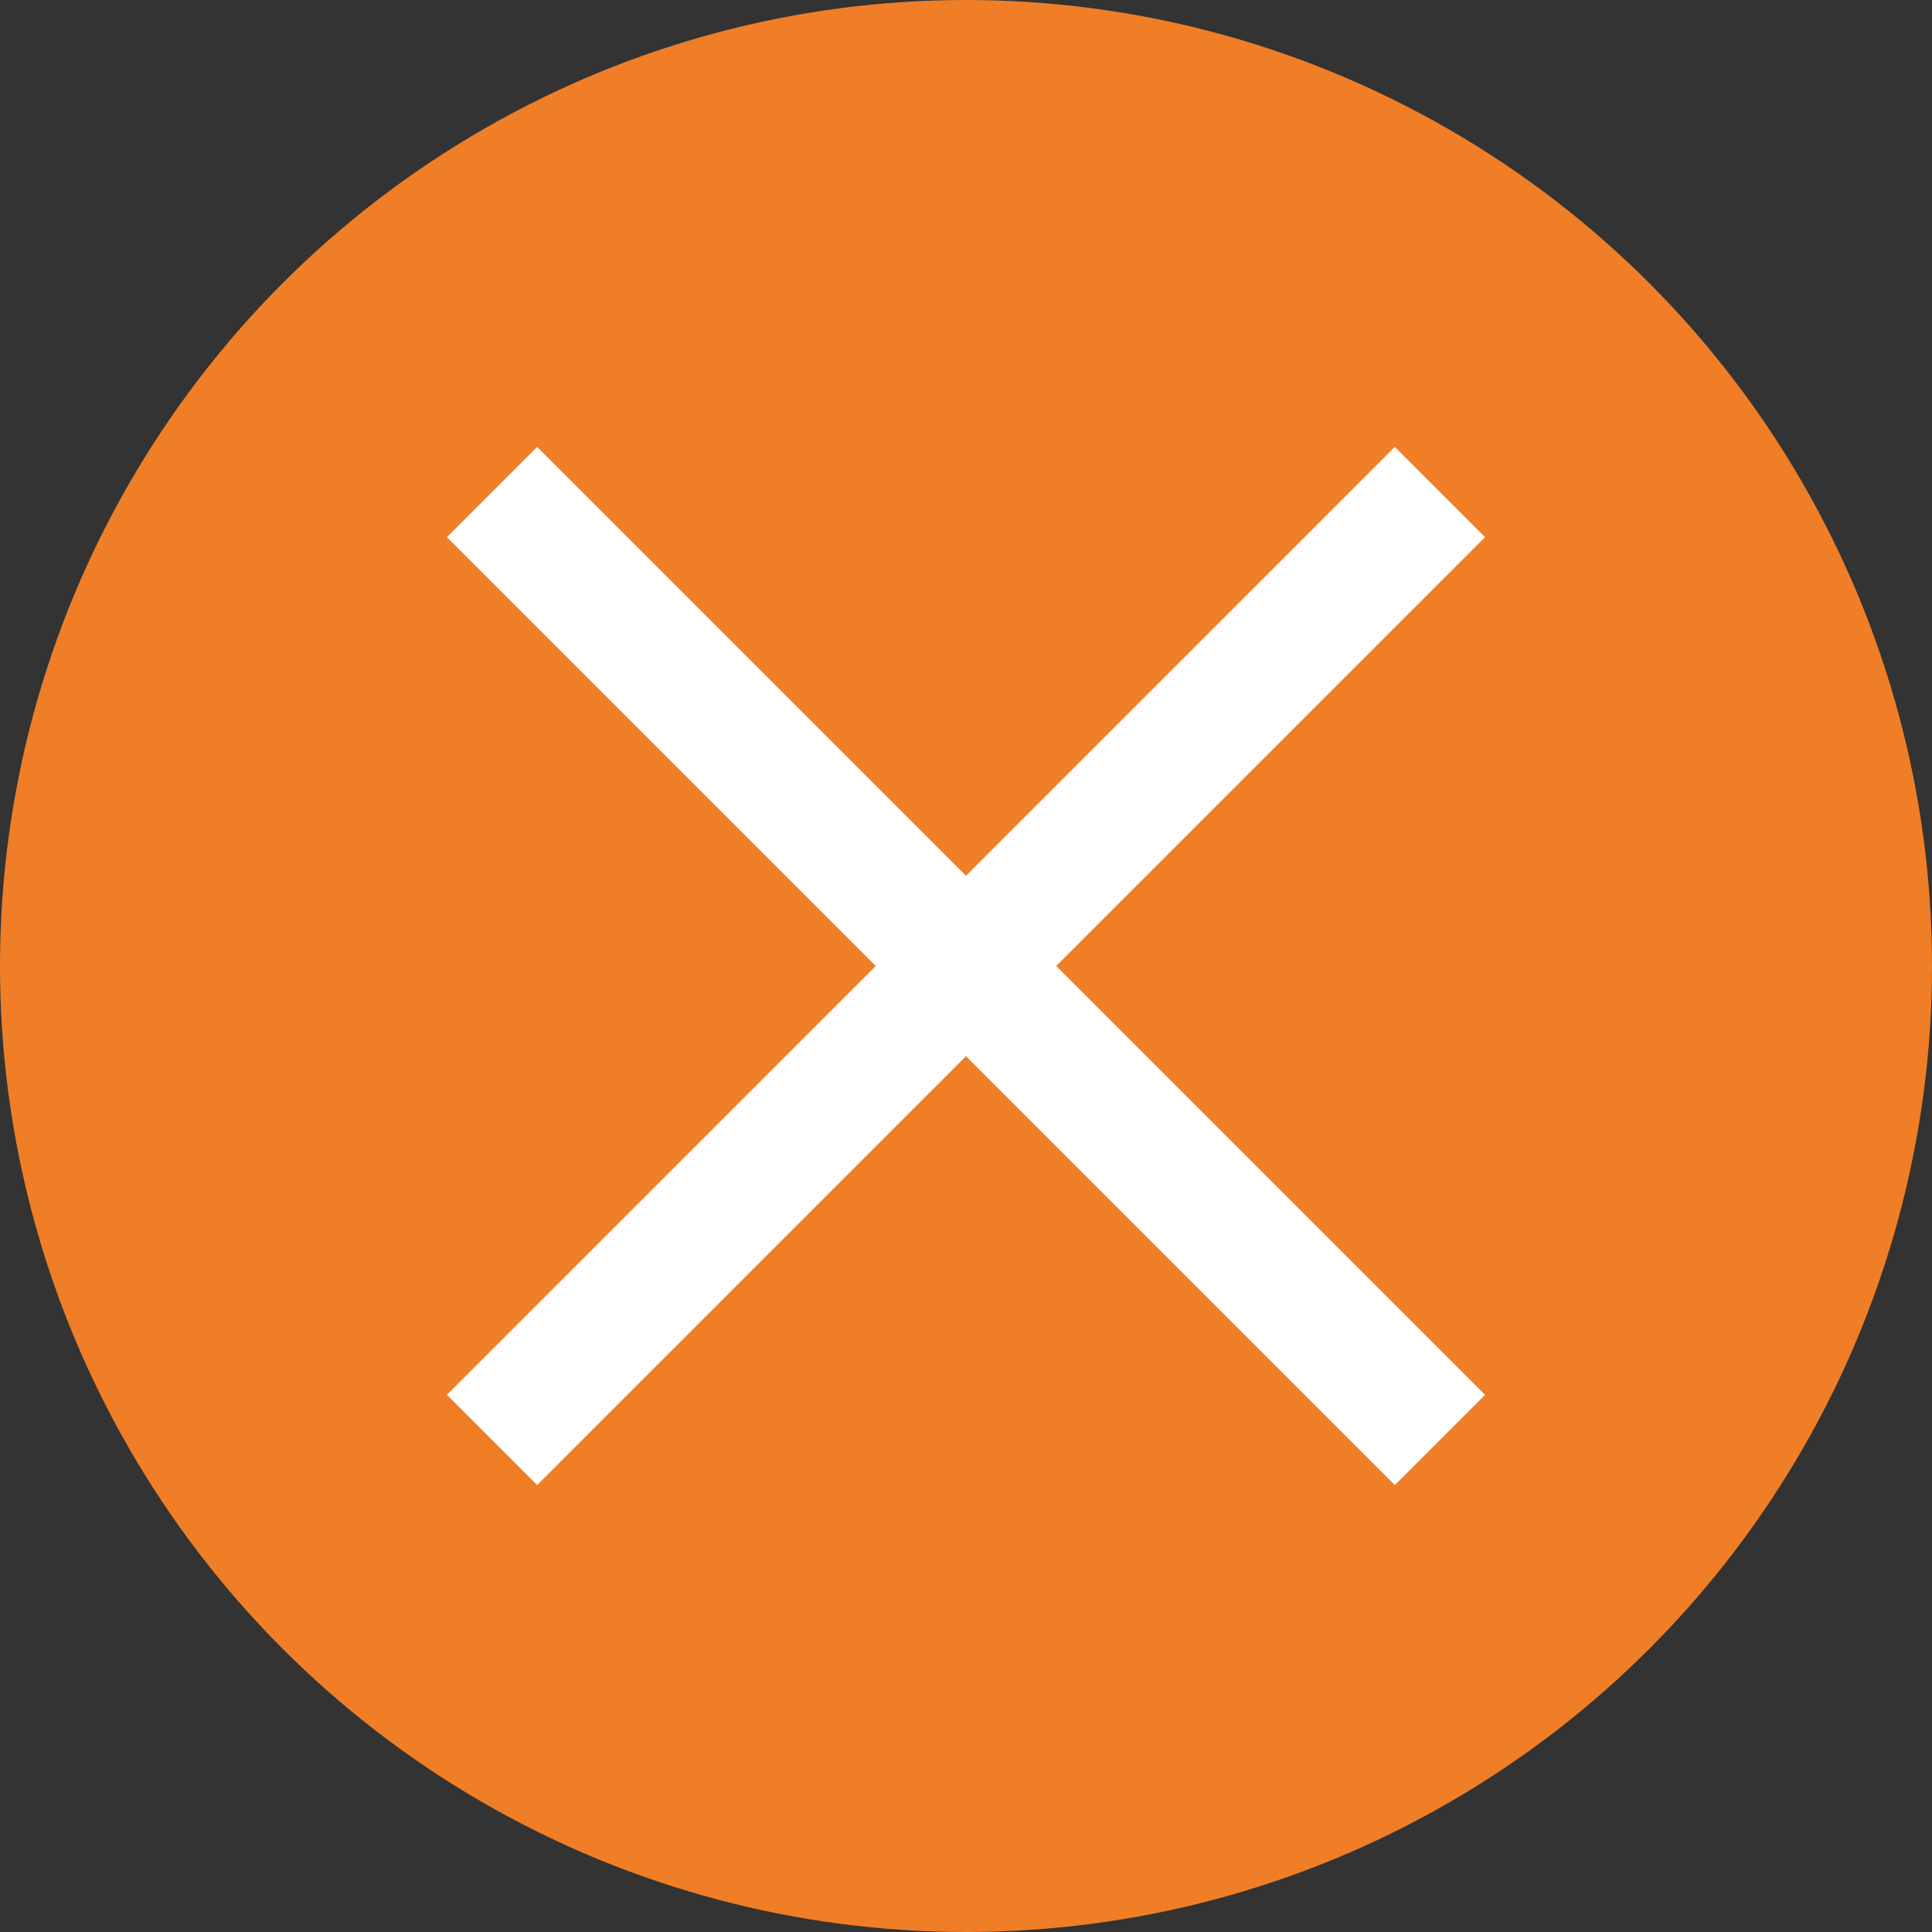 <?xml version="1.0" encoding="UTF-8"?>
<svg id="Calque_2" data-name="Calque 2" xmlns="http://www.w3.org/2000/svg" viewBox="0 0 100.4 100.4">
  <rect x="0" y="0" width="100.4" height="100.4" fill="#333333" stroke="none"/>
  <defs>
    <style>
      .cls-1 {
        fill: none;
        stroke: #fff;
        stroke-miterlimit: 10;
        stroke-width: 6.63px;
      }

      .cls-2 {
        fill: #f07e26;
      }
    </style>
  </defs>
  <g id="Calque_1-2" data-name="Calque 1">
    <circle class="cls-2" cx="50.2" cy="50.2" r="50.2"/>
    <line class="cls-1" x1="25.57" y1="25.57" x2="74.83" y2="74.83"/>
    <line class="cls-1" x1="25.57" y1="74.83" x2="74.83" y2="25.57"/>
  </g>
</svg>